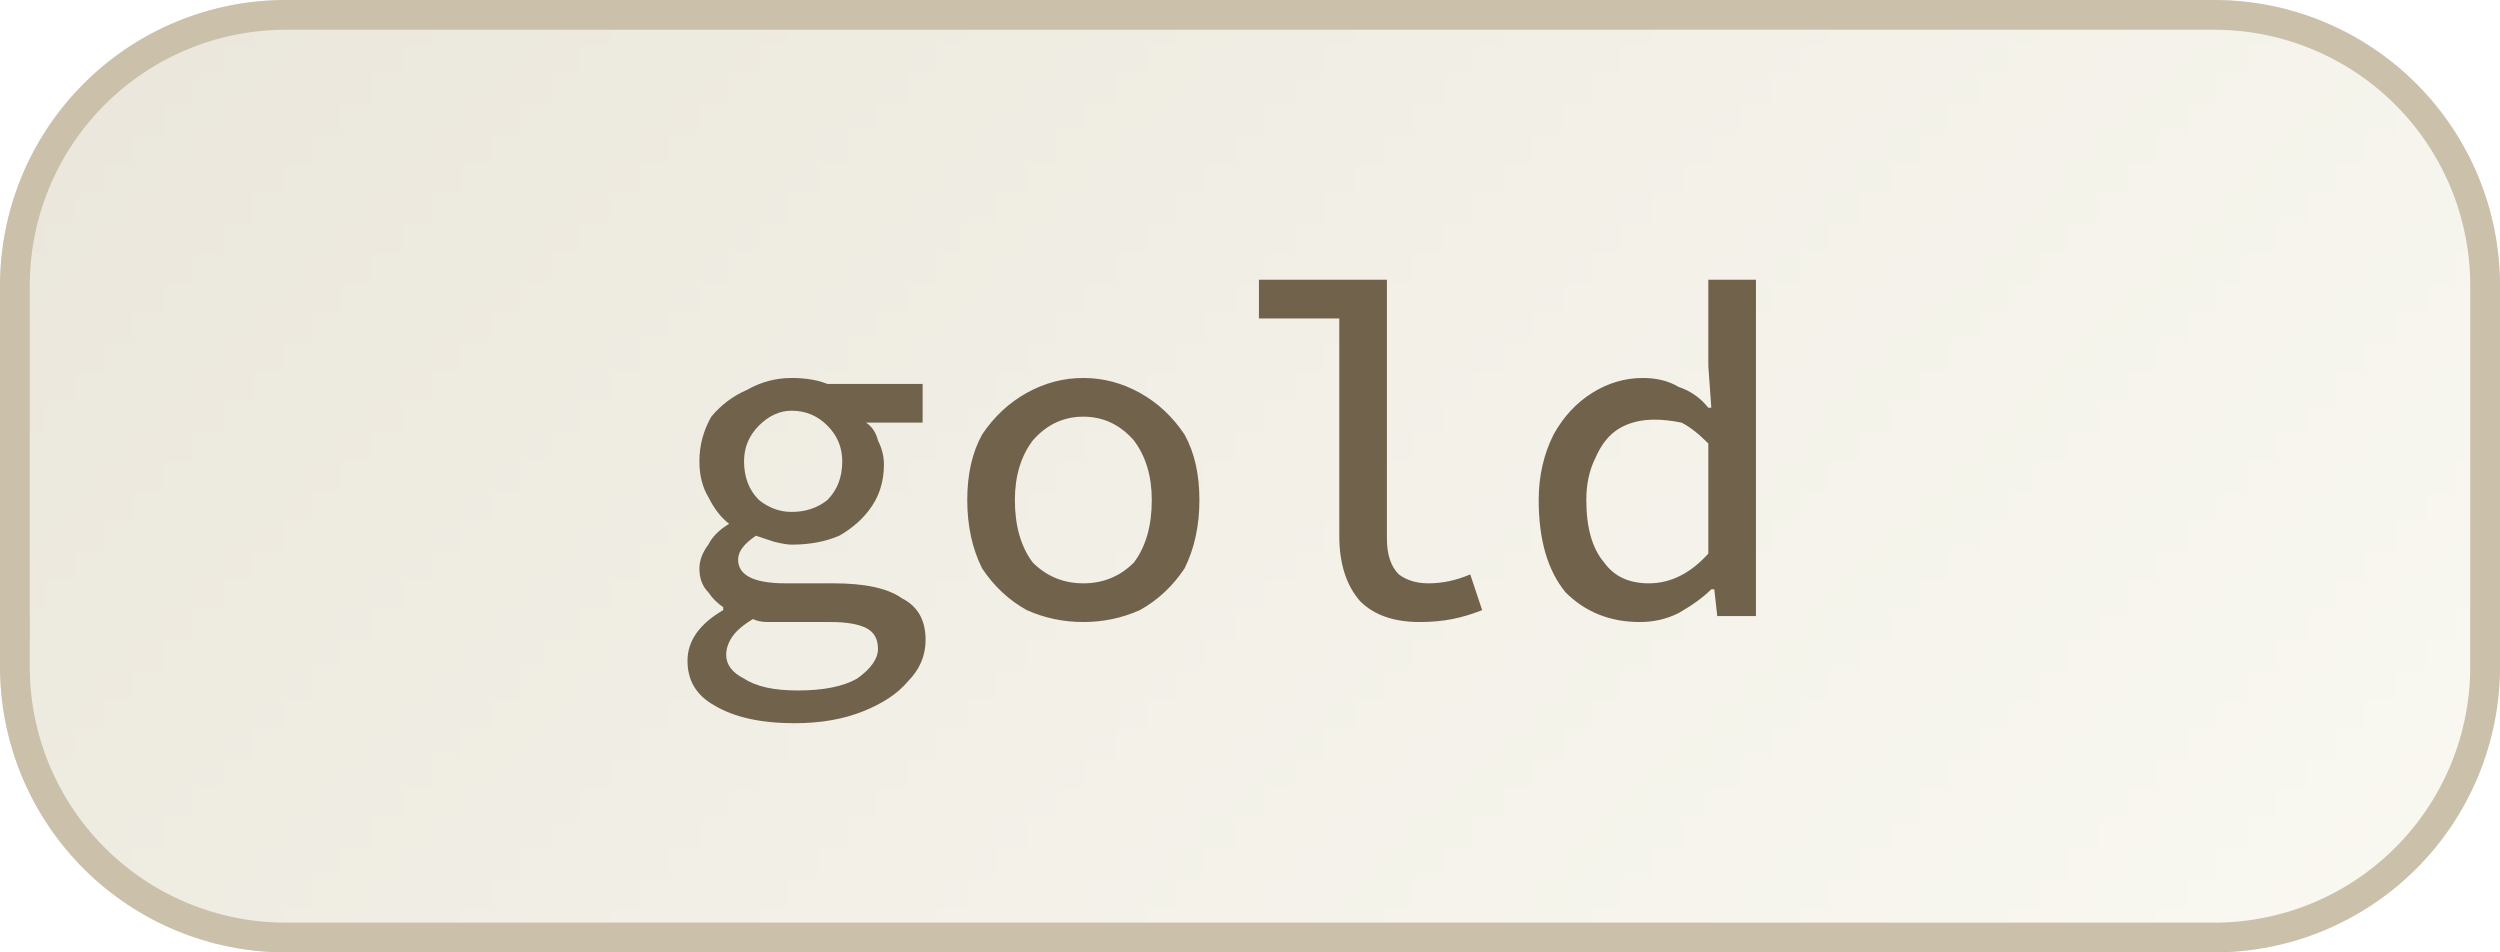 <svg width="84" height="32" viewBox="0 0 84 32" xmlns="http://www.w3.org/2000/svg"><defs><pattern id="satori_pattern_id_0" x="0" y="0" width="1" height="1" patternUnits="objectBoundingBox"><linearGradient id="satori_biid_0" x1="0" y1="0" x2="1.206" y2="0.459"><stop offset="0%" stop-color="#eae6db"/><stop offset="50%" stop-color="#f2f0e7"/><stop offset="100%" stop-color="#faf9f2"/></linearGradient><rect x="0" y="0" width="84" height="32" fill="url(#satori_biid_0)"/></pattern><clipPath id="satori_bc-id"><path x="0" y="0" width="84" height="32" d="M9.6,0 h64.8 a9.6,9.6 0 0 1 9.6,9.6 v12.8 a9.6,9.6 0 0 1 -9.6,9.6 h-64.8 a9.6,9.6 0 0 1 -9.6,-9.6 v-12.8 a9.6,9.6 0 0 1 9.6,-9.6"/></clipPath></defs><mask id="satori_om-id"><rect x="1" y="1" width="82" height="30" fill="#fff"/><path width="84" height="32" fill="none" stroke="#000" stroke-width="2" d="M2.812,2.812 A9.6,9.6 0 0 1 9.6,0 h64.8 a9.6,9.6 0 0 1 9.6,9.6 v12.8 a9.6,9.6 0 0 1 -9.6,9.6 h-64.8 a9.6,9.6 0 0 1 -9.6,-9.6 v-12.8 A9.6,9.6 0 0 1 2.812,2.812"/></mask><path x="0" y="0" width="84" height="32" fill="url(#satori_pattern_id_0)" d="M9.6,0 h64.8 a9.6,9.6 0 0 1 9.6,9.6 v12.8 a9.6,9.6 0 0 1 -9.6,9.6 h-64.8 a9.6,9.6 0 0 1 -9.6,-9.6 v-12.8 a9.6,9.6 0 0 1 9.6,-9.6"/><path width="84" height="32" clip-path="url(#satori_bc-id)" fill="none" stroke="#cbc0aa" stroke-width="2" d="M2.812,2.812 A9.6,9.6 0 0 1 9.6,0 h64.8 a9.6,9.6 0 0 1 9.6,9.6 v12.8 a9.6,9.6 0 0 1 -9.6,9.6 h-64.8 a9.6,9.6 0 0 1 -9.6,-9.6 v-12.8 A9.6,9.6 0 0 1 2.812,2.812"/><path fill="#71624b" d="M26.7 24.3L26.7 24.3Q25.0 24.3 24.0 23.7Q23.1 23.2 23.1 22.2L23.1 22.2Q23.1 21.2 24.3 20.5L24.3 20.5L24.3 20.4Q24.0 20.2 23.8 19.9Q23.5 19.6 23.5 19.1L23.5 19.1Q23.5 18.7 23.8 18.3Q24.0 17.9 24.5 17.6L24.5 17.6L24.5 17.6Q24.1 17.3 23.8 16.7Q23.5 16.2 23.5 15.5L23.5 15.5Q23.5 14.7 23.9 14.0Q24.4 13.4 25.1 13.1Q25.8 12.7 26.6 12.7L26.6 12.7Q27.3 12.7 27.8 12.9L27.8 12.9L31.0 12.9L31.0 14.2L29.1 14.2Q29.4 14.4 29.5 14.8Q29.7 15.2 29.7 15.6L29.7 15.6Q29.7 16.4 29.3 17.0Q28.9 17.6 28.2 18.0Q27.5 18.3 26.6 18.3L26.6 18.3Q26.4 18.3 26.0 18.2Q25.7 18.1 25.4 18.0L25.4 18.0Q24.8 18.4 24.8 18.8L24.8 18.8Q24.8 19.6 26.4 19.6L26.4 19.6L28.0 19.6Q29.6 19.6 30.3 20.1Q31.1 20.5 31.1 21.5L31.1 21.5Q31.1 22.3 30.5 22.9Q30 23.5 29.0 23.9Q28.0 24.3 26.7 24.3ZM26.6 17.2L26.6 17.2Q27.3 17.2 27.8 16.8Q28.3 16.3 28.3 15.5L28.3 15.5Q28.3 14.8 27.8 14.3Q27.3 13.8 26.6 13.8L26.6 13.8Q26.0 13.8 25.5 14.3Q25.0 14.8 25.0 15.5L25.0 15.5Q25.0 16.3 25.5 16.8Q26.0 17.2 26.6 17.2ZM26.8 23.2L26.8 23.2Q28.1 23.2 28.8 22.8Q29.5 22.3 29.5 21.8L29.5 21.8Q29.5 21.3 29.1 21.1Q28.7 20.9 27.9 20.9L27.9 20.9L26.5 20.9Q26.1 20.9 25.8 20.9Q25.5 20.9 25.3 20.8L25.3 20.8Q24.8 21.1 24.6 21.4Q24.4 21.7 24.4 22.0L24.4 22.0Q24.4 22.5 25.0 22.8Q25.6 23.2 26.8 23.2ZM36.4 20.9L36.4 20.9Q35.4 20.9 34.5 20.5Q33.6 20.0 33.0 19.1Q32.5 18.1 32.5 16.8L32.5 16.8Q32.5 15.5 33.0 14.6Q33.6 13.7 34.5 13.2Q35.4 12.7 36.4 12.7L36.4 12.7Q37.4 12.7 38.3 13.2Q39.2 13.7 39.8 14.6Q40.3 15.5 40.3 16.8L40.3 16.8Q40.3 18.1 39.8 19.1Q39.2 20.0 38.3 20.5Q37.4 20.9 36.4 20.9ZM36.4 19.6L36.4 19.6Q37.4 19.6 38.1 18.9Q38.7 18.1 38.7 16.8L38.7 16.8Q38.7 15.6 38.1 14.8Q37.4 14.0 36.4 14.0L36.4 14.0Q35.4 14.0 34.7 14.8Q34.1 15.6 34.1 16.8L34.1 16.8Q34.1 18.1 34.7 18.9Q35.4 19.6 36.4 19.6ZM47.7 20.9L47.7 20.9Q46.4 20.9 45.7 20.2Q45.0 19.4 45.0 18.0L45.0 18.0L45.0 10.7L42.3 10.7L42.3 9.4L46.6 9.4L46.6 18.1Q46.6 18.9 47.0 19.3Q47.4 19.6 48.0 19.6L48.0 19.6Q48.7 19.6 49.4 19.3L49.4 19.3L49.8 20.5Q49.3 20.7 48.8 20.8Q48.3 20.9 47.7 20.9ZM55.1 20.9L55.1 20.9Q53.6 20.9 52.6 19.9Q51.7 18.8 51.7 16.8L51.7 16.8Q51.7 15.6 52.2 14.6Q52.7 13.7 53.5 13.2Q54.3 12.7 55.2 12.7L55.2 12.7Q55.9 12.7 56.4 13.0Q57.0 13.2 57.4 13.7L57.4 13.7L57.5 13.7L57.4 12.3L57.4 9.4L59.0 9.4L59.0 20.7L57.7 20.7L57.6 19.8L57.5 19.8Q57.1 20.2 56.4 20.6Q55.8 20.9 55.1 20.9ZM55.4 19.6L55.4 19.6Q56.5 19.6 57.4 18.6L57.4 18.6L57.4 14.9Q56.9 14.4 56.5 14.2Q56.0 14.1 55.6 14.1L55.6 14.1Q54.9 14.1 54.4 14.4Q53.9 14.7 53.6 15.4Q53.3 16.0 53.3 16.8L53.3 16.8Q53.3 18.2 53.9 18.9Q54.4 19.6 55.4 19.6Z "/></svg>